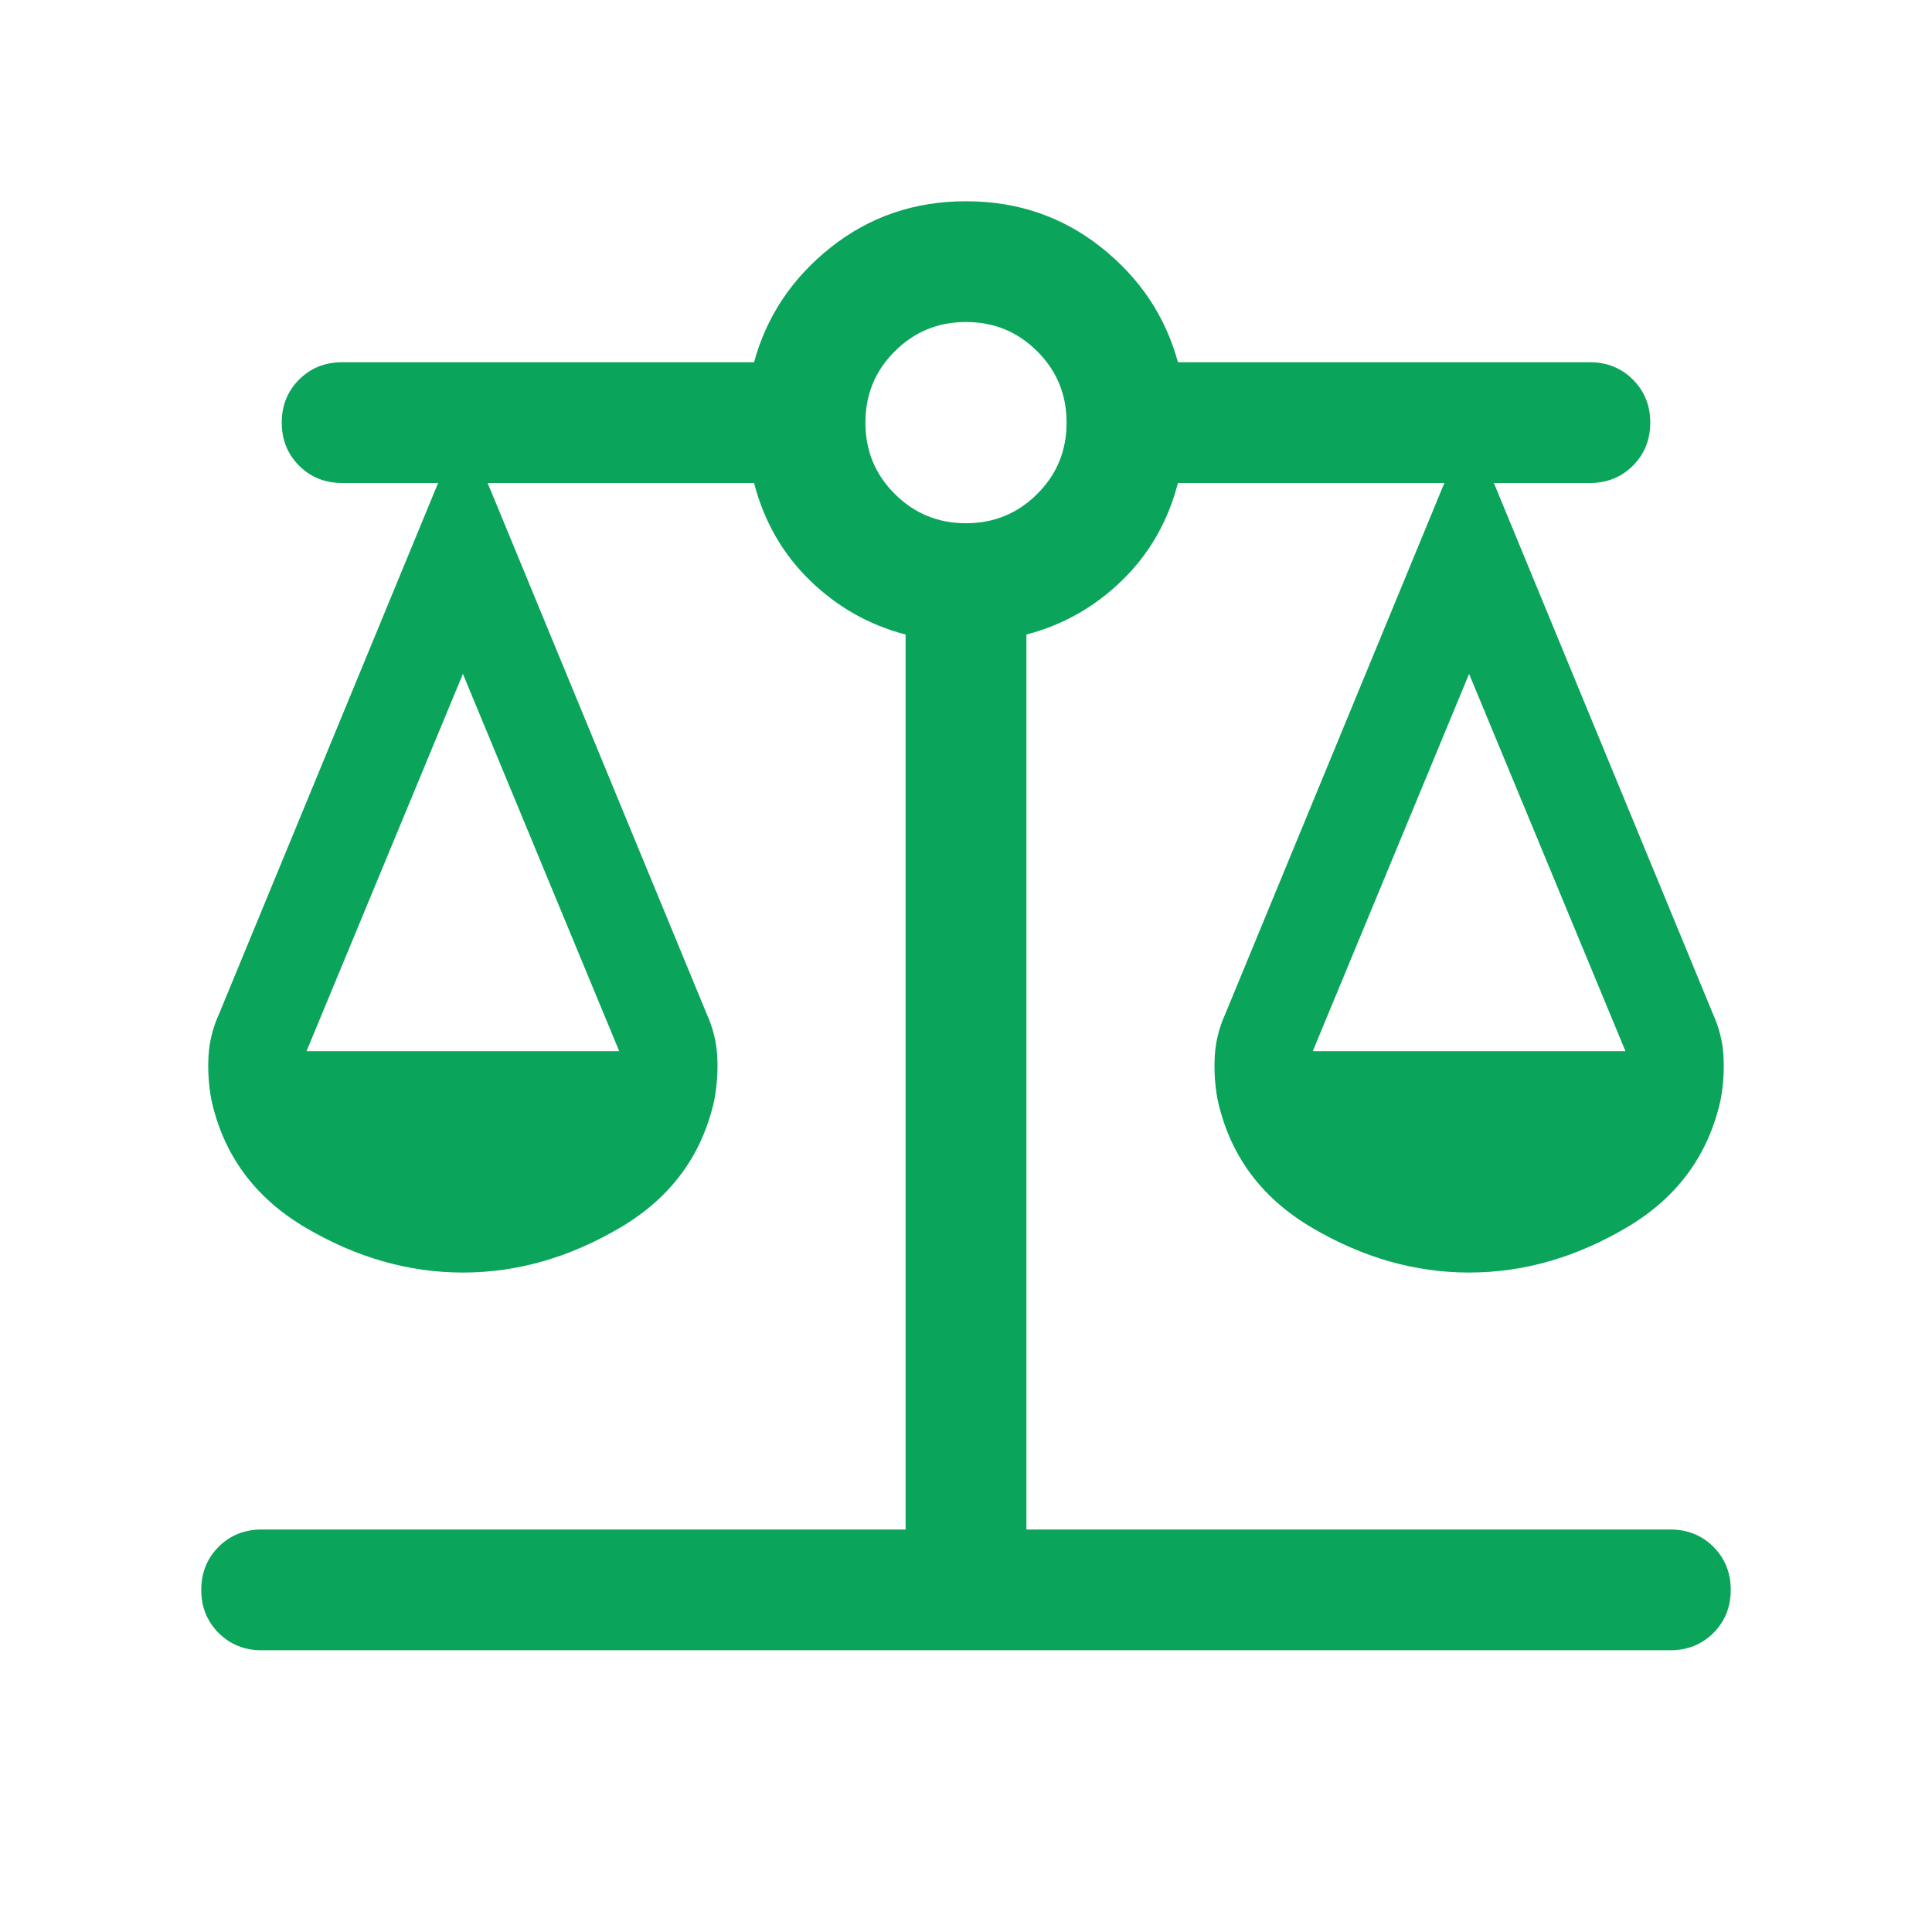 <svg width="30" height="30" viewBox="0 0 30 30" fill="none" xmlns="http://www.w3.org/2000/svg">
<mask id="mask0_2133_31337" style="mask-type:alpha" maskUnits="userSpaceOnUse" x="0" y="0" width="30" height="30">
<rect width="30" height="30" fill="#D9D9D9"/>
</mask>
<g mask="url(#mask0_2133_31337)">
<path d="M4.062 25.625C3.796 25.625 3.574 25.535 3.394 25.356C3.215 25.176 3.125 24.953 3.125 24.688C3.125 24.422 3.215 24.199 3.394 24.019C3.574 23.84 3.796 23.75 4.062 23.75H14.062V9.853C13.497 9.706 13.002 9.426 12.578 9.014C12.154 8.602 11.864 8.098 11.709 7.5H7.572L10.973 15.743C11.07 15.956 11.124 16.174 11.137 16.398C11.15 16.621 11.135 16.846 11.094 17.072C10.906 17.934 10.419 18.598 9.631 19.062C8.843 19.527 8.029 19.76 7.188 19.76C6.346 19.76 5.532 19.527 4.744 19.062C3.956 18.598 3.469 17.934 3.281 17.072C3.24 16.846 3.225 16.621 3.238 16.398C3.251 16.174 3.305 15.956 3.402 15.743L6.803 7.5H5.312C5.046 7.5 4.824 7.41 4.644 7.231C4.465 7.051 4.375 6.829 4.375 6.562C4.375 6.296 4.465 6.074 4.644 5.894C4.824 5.715 5.046 5.625 5.312 5.625H11.709C11.903 4.912 12.301 4.317 12.902 3.84C13.504 3.363 14.204 3.125 15 3.125C15.796 3.125 16.496 3.363 17.098 3.84C17.699 4.317 18.097 4.912 18.291 5.625H24.688C24.953 5.625 25.176 5.715 25.356 5.894C25.535 6.074 25.625 6.296 25.625 6.562C25.625 6.829 25.535 7.051 25.356 7.231C25.176 7.41 24.953 7.5 24.688 7.5H23.197L26.598 15.743C26.695 15.956 26.749 16.174 26.762 16.398C26.775 16.621 26.76 16.846 26.719 17.072C26.531 17.934 26.044 18.598 25.256 19.062C24.468 19.527 23.654 19.76 22.812 19.76C21.971 19.76 21.157 19.527 20.369 19.062C19.581 18.598 19.094 17.934 18.906 17.072C18.865 16.846 18.85 16.621 18.863 16.398C18.876 16.174 18.93 15.956 19.027 15.743L22.428 7.5H18.291C18.136 8.098 17.846 8.602 17.422 9.014C16.998 9.426 16.503 9.706 15.938 9.853V23.75H25.938C26.203 23.75 26.426 23.84 26.606 24.019C26.785 24.199 26.875 24.422 26.875 24.688C26.875 24.953 26.785 25.176 26.606 25.356C26.426 25.535 26.203 25.625 25.938 25.625H4.062ZM20.385 16.322H25.24L22.812 10.464L20.385 16.322ZM4.76 16.322H9.615L7.188 10.464L4.76 16.322ZM15 8.125C15.434 8.125 15.803 7.973 16.107 7.669C16.411 7.366 16.562 6.997 16.562 6.562C16.562 6.128 16.411 5.759 16.107 5.456C15.803 5.152 15.434 5 15 5C14.566 5 14.197 5.152 13.893 5.456C13.589 5.759 13.438 6.128 13.438 6.562C13.438 6.997 13.589 7.366 13.893 7.669C14.197 7.973 14.566 8.125 15 8.125Z" fill="#0AA45A"/>
</g>
</svg>
